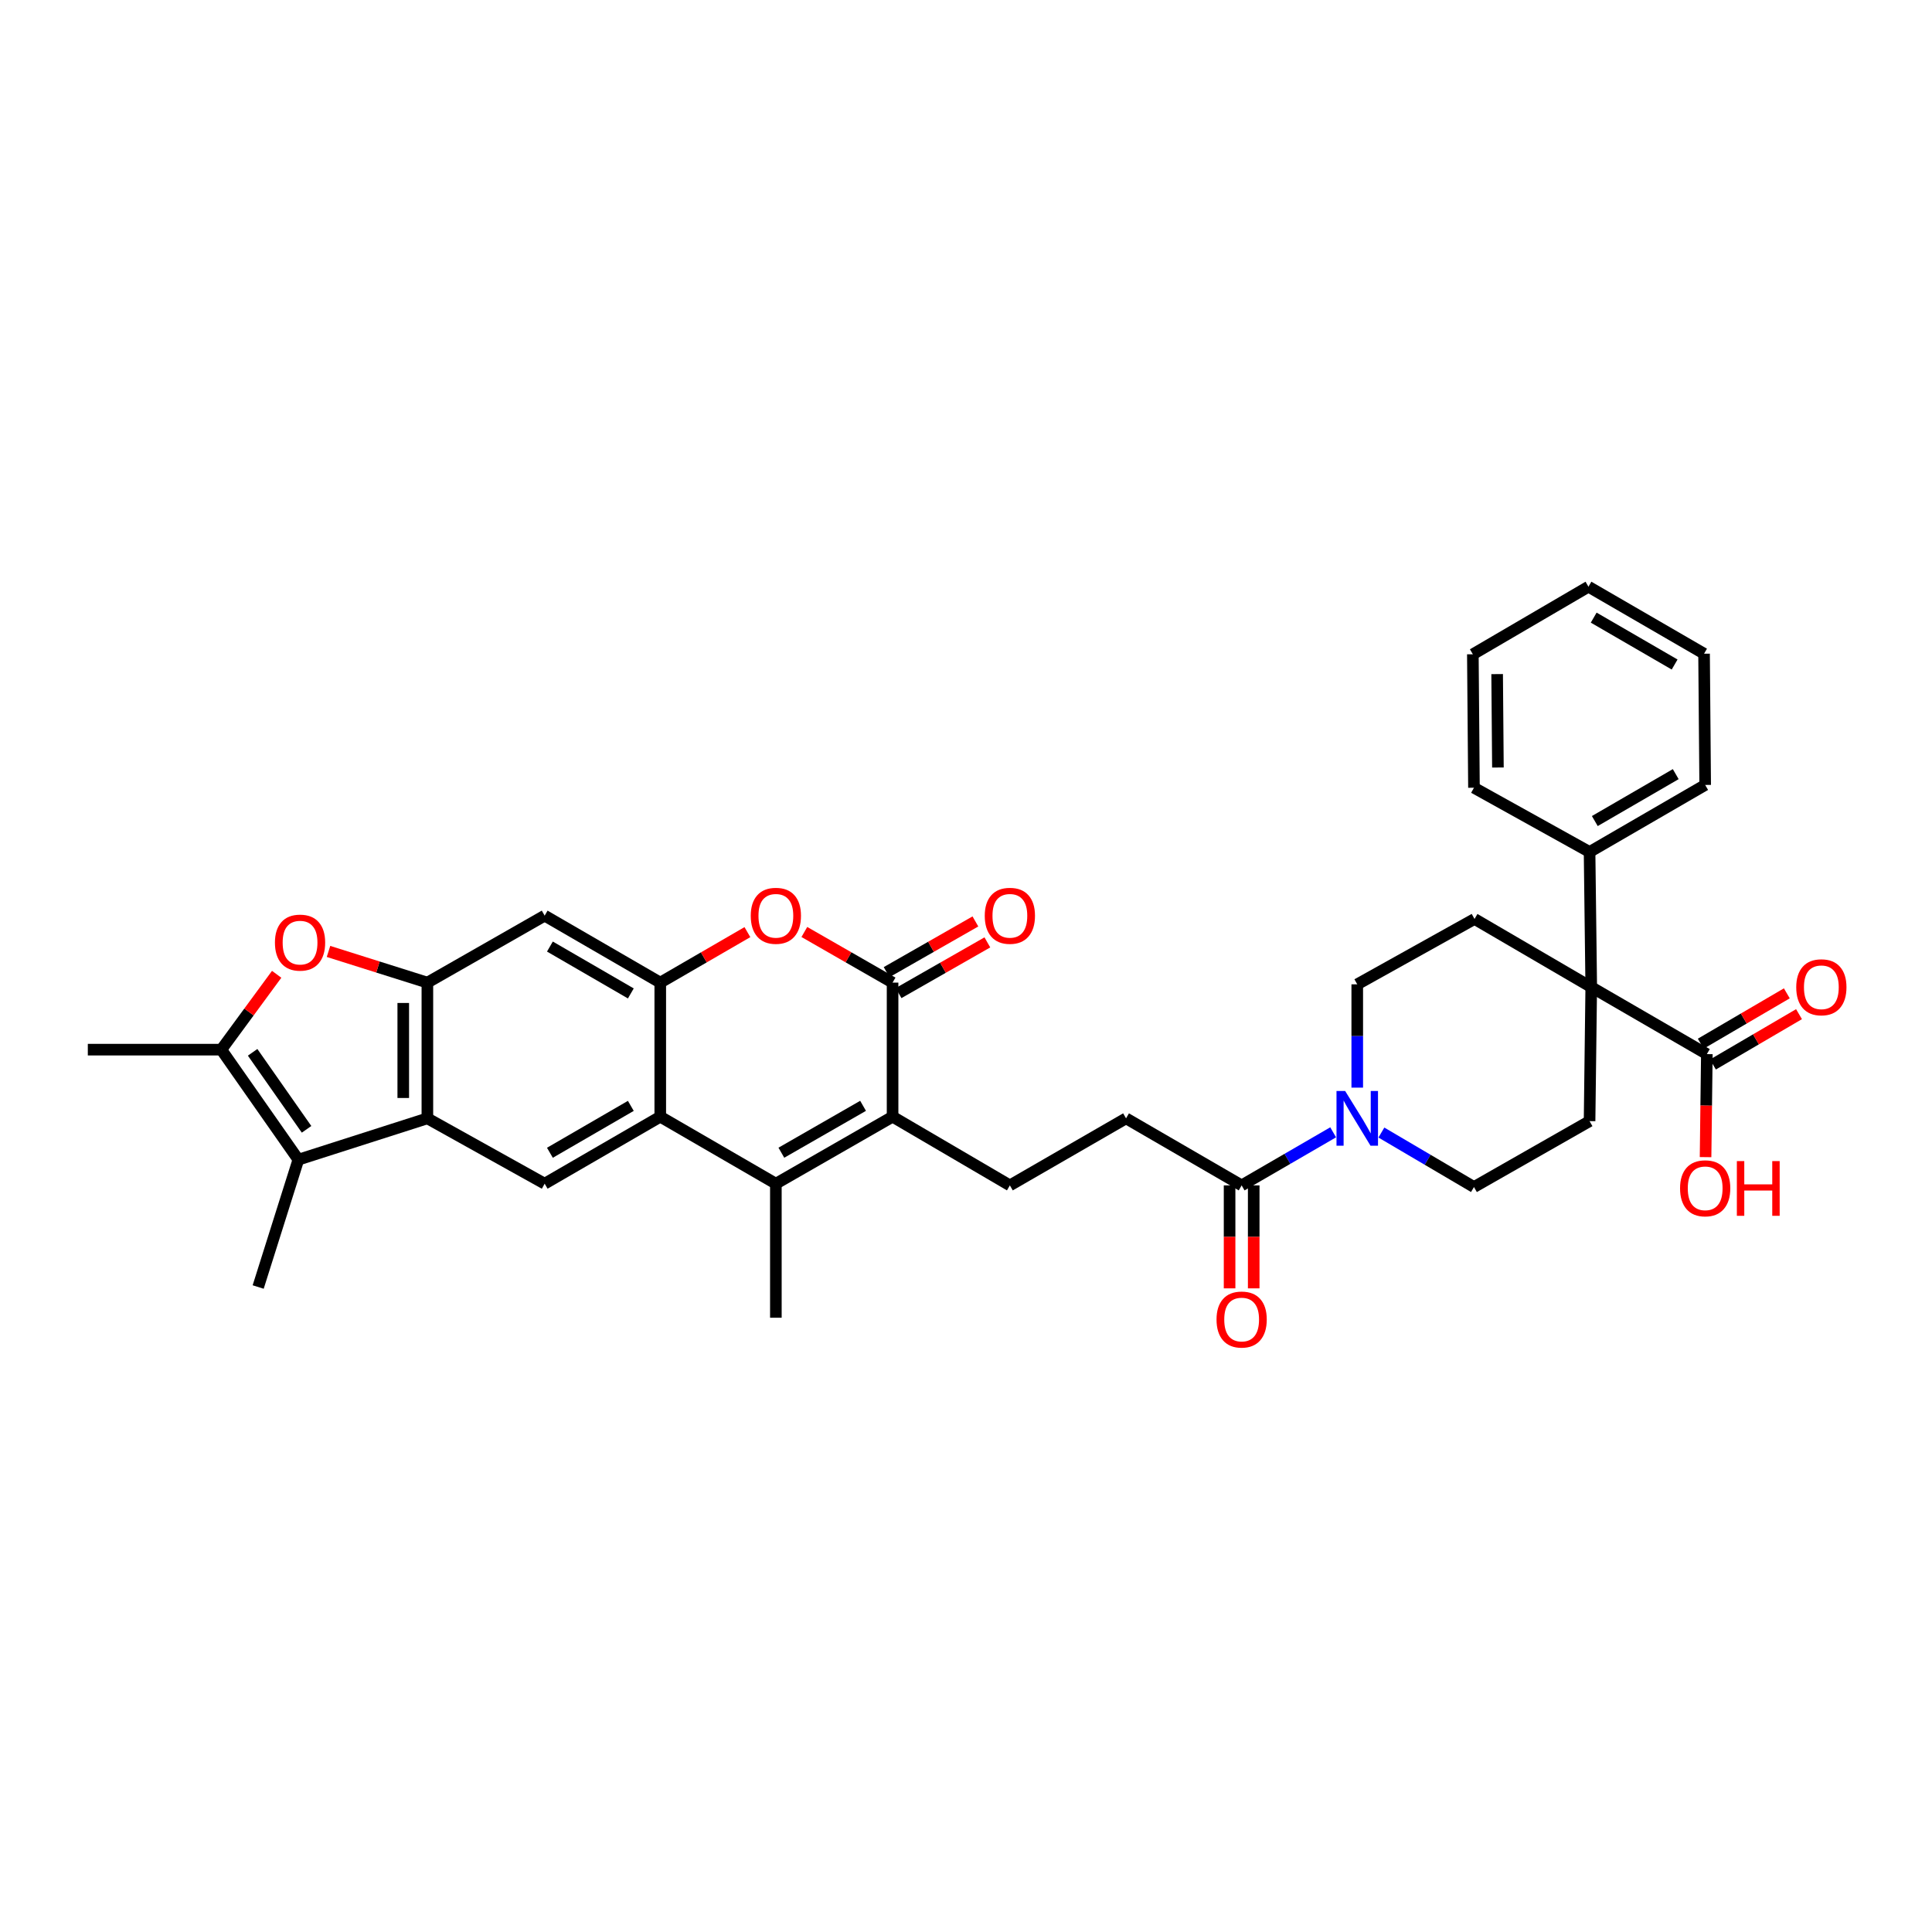 <?xml version='1.0' encoding='iso-8859-1'?>
<svg version='1.1' baseProfile='full'
              xmlns='http://www.w3.org/2000/svg'
                      xmlns:rdkit='http://www.rdkit.org/xml'
                      xmlns:xlink='http://www.w3.org/1999/xlink'
                  xml:space='preserve'
width='1000px' height='1000px' viewBox='0 0 1000 1000'>
<!-- END OF HEADER -->
<rect style='opacity:1.0;fill:#FFFFFF;stroke:none' width='1000' height='1000' x='0' y='0'> </rect>
<path class='bond-0' d='M 461.999,578.001 L 401.587,612.673' style='fill:none;fill-rule:evenodd;stroke:#000000;stroke-width:6px;stroke-linecap:butt;stroke-linejoin:miter;stroke-opacity:1' />
<path class='bond-0' d='M 446.723,572.374 L 404.434,596.644' style='fill:none;fill-rule:evenodd;stroke:#000000;stroke-width:6px;stroke-linecap:butt;stroke-linejoin:miter;stroke-opacity:1' />
<path class='bond-1' d='M 461.999,578.001 L 461.999,508.6' style='fill:none;fill-rule:evenodd;stroke:#000000;stroke-width:6px;stroke-linecap:butt;stroke-linejoin:miter;stroke-opacity:1' />
<path class='bond-16' d='M 461.999,578.001 L 522.71,613.554' style='fill:none;fill-rule:evenodd;stroke:#000000;stroke-width:6px;stroke-linecap:butt;stroke-linejoin:miter;stroke-opacity:1' />
<path class='bond-2' d='M 401.587,612.673 L 341.751,578.001' style='fill:none;fill-rule:evenodd;stroke:#000000;stroke-width:6px;stroke-linecap:butt;stroke-linejoin:miter;stroke-opacity:1' />
<path class='bond-27' d='M 401.587,612.673 L 401.587,682.054' style='fill:none;fill-rule:evenodd;stroke:#000000;stroke-width:6px;stroke-linecap:butt;stroke-linejoin:miter;stroke-opacity:1' />
<path class='bond-7' d='M 461.999,508.6 L 439.164,495.496' style='fill:none;fill-rule:evenodd;stroke:#000000;stroke-width:6px;stroke-linecap:butt;stroke-linejoin:miter;stroke-opacity:1' />
<path class='bond-7' d='M 439.164,495.496 L 416.329,482.393' style='fill:none;fill-rule:evenodd;stroke:#FF0000;stroke-width:6px;stroke-linecap:butt;stroke-linejoin:miter;stroke-opacity:1' />
<path class='bond-21' d='M 465.095,514.021 L 488.076,500.898' style='fill:none;fill-rule:evenodd;stroke:#000000;stroke-width:6px;stroke-linecap:butt;stroke-linejoin:miter;stroke-opacity:1' />
<path class='bond-21' d='M 488.076,500.898 L 511.057,487.776' style='fill:none;fill-rule:evenodd;stroke:#FF0000;stroke-width:6px;stroke-linecap:butt;stroke-linejoin:miter;stroke-opacity:1' />
<path class='bond-21' d='M 458.904,503.179 L 481.885,490.056' style='fill:none;fill-rule:evenodd;stroke:#000000;stroke-width:6px;stroke-linecap:butt;stroke-linejoin:miter;stroke-opacity:1' />
<path class='bond-21' d='M 481.885,490.056 L 504.866,476.934' style='fill:none;fill-rule:evenodd;stroke:#FF0000;stroke-width:6px;stroke-linecap:butt;stroke-linejoin:miter;stroke-opacity:1' />
<path class='bond-11' d='M 341.751,578.001 L 281.915,612.673' style='fill:none;fill-rule:evenodd;stroke:#000000;stroke-width:6px;stroke-linecap:butt;stroke-linejoin:miter;stroke-opacity:1' />
<path class='bond-11' d='M 326.516,572.399 L 284.631,596.67' style='fill:none;fill-rule:evenodd;stroke:#000000;stroke-width:6px;stroke-linecap:butt;stroke-linejoin:miter;stroke-opacity:1' />
<path class='bond-35' d='M 341.751,578.001 L 341.751,508.6' style='fill:none;fill-rule:evenodd;stroke:#000000;stroke-width:6px;stroke-linecap:butt;stroke-linejoin:miter;stroke-opacity:1' />
<path class='bond-3' d='M 221.211,578.854 L 281.915,612.673' style='fill:none;fill-rule:evenodd;stroke:#000000;stroke-width:6px;stroke-linecap:butt;stroke-linejoin:miter;stroke-opacity:1' />
<path class='bond-6' d='M 221.211,578.854 L 154.432,600.237' style='fill:none;fill-rule:evenodd;stroke:#000000;stroke-width:6px;stroke-linecap:butt;stroke-linejoin:miter;stroke-opacity:1' />
<path class='bond-36' d='M 221.211,578.854 L 221.211,508.6' style='fill:none;fill-rule:evenodd;stroke:#000000;stroke-width:6px;stroke-linecap:butt;stroke-linejoin:miter;stroke-opacity:1' />
<path class='bond-36' d='M 208.727,568.316 L 208.727,519.138' style='fill:none;fill-rule:evenodd;stroke:#000000;stroke-width:6px;stroke-linecap:butt;stroke-linejoin:miter;stroke-opacity:1' />
<path class='bond-4' d='M 341.751,508.6 L 364.305,495.533' style='fill:none;fill-rule:evenodd;stroke:#000000;stroke-width:6px;stroke-linecap:butt;stroke-linejoin:miter;stroke-opacity:1' />
<path class='bond-4' d='M 364.305,495.533 L 386.858,482.467' style='fill:none;fill-rule:evenodd;stroke:#FF0000;stroke-width:6px;stroke-linecap:butt;stroke-linejoin:miter;stroke-opacity:1' />
<path class='bond-13' d='M 341.751,508.6 L 281.915,473.934' style='fill:none;fill-rule:evenodd;stroke:#000000;stroke-width:6px;stroke-linecap:butt;stroke-linejoin:miter;stroke-opacity:1' />
<path class='bond-13' d='M 326.517,514.202 L 284.632,489.936' style='fill:none;fill-rule:evenodd;stroke:#000000;stroke-width:6px;stroke-linecap:butt;stroke-linejoin:miter;stroke-opacity:1' />
<path class='bond-5' d='M 221.211,508.6 L 281.915,473.934' style='fill:none;fill-rule:evenodd;stroke:#000000;stroke-width:6px;stroke-linecap:butt;stroke-linejoin:miter;stroke-opacity:1' />
<path class='bond-9' d='M 221.211,508.6 L 195.622,500.529' style='fill:none;fill-rule:evenodd;stroke:#000000;stroke-width:6px;stroke-linecap:butt;stroke-linejoin:miter;stroke-opacity:1' />
<path class='bond-9' d='M 195.622,500.529 L 170.034,492.458' style='fill:none;fill-rule:evenodd;stroke:#FF0000;stroke-width:6px;stroke-linecap:butt;stroke-linejoin:miter;stroke-opacity:1' />
<path class='bond-8' d='M 154.432,600.237 L 114.55,543.3' style='fill:none;fill-rule:evenodd;stroke:#000000;stroke-width:6px;stroke-linecap:butt;stroke-linejoin:miter;stroke-opacity:1' />
<path class='bond-8' d='M 158.675,584.534 L 130.758,544.678' style='fill:none;fill-rule:evenodd;stroke:#000000;stroke-width:6px;stroke-linecap:butt;stroke-linejoin:miter;stroke-opacity:1' />
<path class='bond-28' d='M 154.432,600.237 L 133.631,666.156' style='fill:none;fill-rule:evenodd;stroke:#000000;stroke-width:6px;stroke-linecap:butt;stroke-linejoin:miter;stroke-opacity:1' />
<path class='bond-29' d='M 114.55,543.3 L 45.455,543.3' style='fill:none;fill-rule:evenodd;stroke:#000000;stroke-width:6px;stroke-linecap:butt;stroke-linejoin:miter;stroke-opacity:1' />
<path class='bond-38' d='M 114.55,543.3 L 128.875,523.797' style='fill:none;fill-rule:evenodd;stroke:#000000;stroke-width:6px;stroke-linecap:butt;stroke-linejoin:miter;stroke-opacity:1' />
<path class='bond-38' d='M 128.875,523.797 L 143.201,504.294' style='fill:none;fill-rule:evenodd;stroke:#FF0000;stroke-width:6px;stroke-linecap:butt;stroke-linejoin:miter;stroke-opacity:1' />
<path class='bond-10' d='M 823.625,510.93 L 763.213,475.654' style='fill:none;fill-rule:evenodd;stroke:#000000;stroke-width:6px;stroke-linecap:butt;stroke-linejoin:miter;stroke-opacity:1' />
<path class='bond-15' d='M 823.625,510.93 L 883.462,545.603' style='fill:none;fill-rule:evenodd;stroke:#000000;stroke-width:6px;stroke-linecap:butt;stroke-linejoin:miter;stroke-opacity:1' />
<path class='bond-23' d='M 823.625,510.93 L 822.758,440.981' style='fill:none;fill-rule:evenodd;stroke:#000000;stroke-width:6px;stroke-linecap:butt;stroke-linejoin:miter;stroke-opacity:1' />
<path class='bond-37' d='M 823.625,510.93 L 822.758,580.296' style='fill:none;fill-rule:evenodd;stroke:#000000;stroke-width:6px;stroke-linecap:butt;stroke-linejoin:miter;stroke-opacity:1' />
<path class='bond-12' d='M 690.041,586.085 L 666.357,599.82' style='fill:none;fill-rule:evenodd;stroke:#0000FF;stroke-width:6px;stroke-linecap:butt;stroke-linejoin:miter;stroke-opacity:1' />
<path class='bond-12' d='M 666.357,599.82 L 642.674,613.554' style='fill:none;fill-rule:evenodd;stroke:#000000;stroke-width:6px;stroke-linecap:butt;stroke-linejoin:miter;stroke-opacity:1' />
<path class='bond-19' d='M 715.002,586.206 L 738.962,600.307' style='fill:none;fill-rule:evenodd;stroke:#0000FF;stroke-width:6px;stroke-linecap:butt;stroke-linejoin:miter;stroke-opacity:1' />
<path class='bond-19' d='M 738.962,600.307 L 762.922,614.407' style='fill:none;fill-rule:evenodd;stroke:#000000;stroke-width:6px;stroke-linecap:butt;stroke-linejoin:miter;stroke-opacity:1' />
<path class='bond-20' d='M 702.51,562.96 L 702.51,536.224' style='fill:none;fill-rule:evenodd;stroke:#0000FF;stroke-width:6px;stroke-linecap:butt;stroke-linejoin:miter;stroke-opacity:1' />
<path class='bond-20' d='M 702.51,536.224 L 702.51,509.487' style='fill:none;fill-rule:evenodd;stroke:#000000;stroke-width:6px;stroke-linecap:butt;stroke-linejoin:miter;stroke-opacity:1' />
<path class='bond-14' d='M 642.674,613.554 L 582.837,578.854' style='fill:none;fill-rule:evenodd;stroke:#000000;stroke-width:6px;stroke-linecap:butt;stroke-linejoin:miter;stroke-opacity:1' />
<path class='bond-24' d='M 636.431,613.554 L 636.431,640.204' style='fill:none;fill-rule:evenodd;stroke:#000000;stroke-width:6px;stroke-linecap:butt;stroke-linejoin:miter;stroke-opacity:1' />
<path class='bond-24' d='M 636.431,640.204 L 636.431,666.853' style='fill:none;fill-rule:evenodd;stroke:#FF0000;stroke-width:6px;stroke-linecap:butt;stroke-linejoin:miter;stroke-opacity:1' />
<path class='bond-24' d='M 648.916,613.554 L 648.916,640.204' style='fill:none;fill-rule:evenodd;stroke:#000000;stroke-width:6px;stroke-linecap:butt;stroke-linejoin:miter;stroke-opacity:1' />
<path class='bond-24' d='M 648.916,640.204 L 648.916,666.853' style='fill:none;fill-rule:evenodd;stroke:#FF0000;stroke-width:6px;stroke-linecap:butt;stroke-linejoin:miter;stroke-opacity:1' />
<path class='bond-25' d='M 886.614,550.991 L 908.889,537.959' style='fill:none;fill-rule:evenodd;stroke:#000000;stroke-width:6px;stroke-linecap:butt;stroke-linejoin:miter;stroke-opacity:1' />
<path class='bond-25' d='M 908.889,537.959 L 931.165,524.928' style='fill:none;fill-rule:evenodd;stroke:#FF0000;stroke-width:6px;stroke-linecap:butt;stroke-linejoin:miter;stroke-opacity:1' />
<path class='bond-25' d='M 880.31,540.215 L 902.585,527.183' style='fill:none;fill-rule:evenodd;stroke:#000000;stroke-width:6px;stroke-linecap:butt;stroke-linejoin:miter;stroke-opacity:1' />
<path class='bond-25' d='M 902.585,527.183 L 924.861,514.152' style='fill:none;fill-rule:evenodd;stroke:#FF0000;stroke-width:6px;stroke-linecap:butt;stroke-linejoin:miter;stroke-opacity:1' />
<path class='bond-26' d='M 883.462,545.603 L 883.128,572.266' style='fill:none;fill-rule:evenodd;stroke:#000000;stroke-width:6px;stroke-linecap:butt;stroke-linejoin:miter;stroke-opacity:1' />
<path class='bond-26' d='M 883.128,572.266 L 882.795,598.928' style='fill:none;fill-rule:evenodd;stroke:#FF0000;stroke-width:6px;stroke-linecap:butt;stroke-linejoin:miter;stroke-opacity:1' />
<path class='bond-22' d='M 522.71,613.554 L 582.837,578.854' style='fill:none;fill-rule:evenodd;stroke:#000000;stroke-width:6px;stroke-linecap:butt;stroke-linejoin:miter;stroke-opacity:1' />
<path class='bond-17' d='M 822.758,580.296 L 762.922,614.407' style='fill:none;fill-rule:evenodd;stroke:#000000;stroke-width:6px;stroke-linecap:butt;stroke-linejoin:miter;stroke-opacity:1' />
<path class='bond-18' d='M 763.213,475.654 L 702.51,509.487' style='fill:none;fill-rule:evenodd;stroke:#000000;stroke-width:6px;stroke-linecap:butt;stroke-linejoin:miter;stroke-opacity:1' />
<path class='bond-30' d='M 822.758,440.981 L 882.595,406.288' style='fill:none;fill-rule:evenodd;stroke:#000000;stroke-width:6px;stroke-linecap:butt;stroke-linejoin:miter;stroke-opacity:1' />
<path class='bond-30' d='M 825.472,424.977 L 867.357,400.691' style='fill:none;fill-rule:evenodd;stroke:#000000;stroke-width:6px;stroke-linecap:butt;stroke-linejoin:miter;stroke-opacity:1' />
<path class='bond-31' d='M 822.758,440.981 L 762.922,407.73' style='fill:none;fill-rule:evenodd;stroke:#000000;stroke-width:6px;stroke-linecap:butt;stroke-linejoin:miter;stroke-opacity:1' />
<path class='bond-33' d='M 882.595,406.288 L 882.019,338.357' style='fill:none;fill-rule:evenodd;stroke:#000000;stroke-width:6px;stroke-linecap:butt;stroke-linejoin:miter;stroke-opacity:1' />
<path class='bond-32' d='M 762.922,407.73 L 762.346,338.655' style='fill:none;fill-rule:evenodd;stroke:#000000;stroke-width:6px;stroke-linecap:butt;stroke-linejoin:miter;stroke-opacity:1' />
<path class='bond-32' d='M 775.32,397.265 L 774.917,348.912' style='fill:none;fill-rule:evenodd;stroke:#000000;stroke-width:6px;stroke-linecap:butt;stroke-linejoin:miter;stroke-opacity:1' />
<path class='bond-34' d='M 762.346,338.655 L 822.183,303.677' style='fill:none;fill-rule:evenodd;stroke:#000000;stroke-width:6px;stroke-linecap:butt;stroke-linejoin:miter;stroke-opacity:1' />
<path class='bond-39' d='M 882.019,338.357 L 822.183,303.677' style='fill:none;fill-rule:evenodd;stroke:#000000;stroke-width:6px;stroke-linecap:butt;stroke-linejoin:miter;stroke-opacity:1' />
<path class='bond-39' d='M 866.783,343.957 L 824.898,319.681' style='fill:none;fill-rule:evenodd;stroke:#000000;stroke-width:6px;stroke-linecap:butt;stroke-linejoin:miter;stroke-opacity:1' />
<path  class='atom-8' d='M 388.587 474.014
Q 388.587 467.214, 391.947 463.414
Q 395.307 459.614, 401.587 459.614
Q 407.867 459.614, 411.227 463.414
Q 414.587 467.214, 414.587 474.014
Q 414.587 480.894, 411.187 484.814
Q 407.787 488.694, 401.587 488.694
Q 395.347 488.694, 391.947 484.814
Q 388.587 480.934, 388.587 474.014
M 401.587 485.494
Q 405.907 485.494, 408.227 482.614
Q 410.587 479.694, 410.587 474.014
Q 410.587 468.454, 408.227 465.654
Q 405.907 462.814, 401.587 462.814
Q 397.267 462.814, 394.907 465.614
Q 392.587 468.414, 392.587 474.014
Q 392.587 479.734, 394.907 482.614
Q 397.267 485.494, 401.587 485.494
' fill='#FF0000'/>
<path  class='atom-10' d='M 142.306 487.893
Q 142.306 481.093, 145.666 477.293
Q 149.026 473.493, 155.306 473.493
Q 161.586 473.493, 164.946 477.293
Q 168.306 481.093, 168.306 487.893
Q 168.306 494.773, 164.906 498.693
Q 161.506 502.573, 155.306 502.573
Q 149.066 502.573, 145.666 498.693
Q 142.306 494.813, 142.306 487.893
M 155.306 499.373
Q 159.626 499.373, 161.946 496.493
Q 164.306 493.573, 164.306 487.893
Q 164.306 482.333, 161.946 479.533
Q 159.626 476.693, 155.306 476.693
Q 150.986 476.693, 148.626 479.493
Q 146.306 482.293, 146.306 487.893
Q 146.306 493.613, 148.626 496.493
Q 150.986 499.373, 155.306 499.373
' fill='#FF0000'/>
<path  class='atom-13' d='M 696.25 564.694
L 705.53 579.694
Q 706.45 581.174, 707.93 583.854
Q 709.41 586.534, 709.49 586.694
L 709.49 564.694
L 713.25 564.694
L 713.25 593.014
L 709.37 593.014
L 699.41 576.614
Q 698.25 574.694, 697.01 572.494
Q 695.81 570.294, 695.45 569.614
L 695.45 593.014
L 691.77 593.014
L 691.77 564.694
L 696.25 564.694
' fill='#0000FF'/>
<path  class='atom-22' d='M 509.71 474.014
Q 509.71 467.214, 513.07 463.414
Q 516.43 459.614, 522.71 459.614
Q 528.99 459.614, 532.35 463.414
Q 535.71 467.214, 535.71 474.014
Q 535.71 480.894, 532.31 484.814
Q 528.91 488.694, 522.71 488.694
Q 516.47 488.694, 513.07 484.814
Q 509.71 480.934, 509.71 474.014
M 522.71 485.494
Q 527.03 485.494, 529.35 482.614
Q 531.71 479.694, 531.71 474.014
Q 531.71 468.454, 529.35 465.654
Q 527.03 462.814, 522.71 462.814
Q 518.39 462.814, 516.03 465.614
Q 513.71 468.414, 513.71 474.014
Q 513.71 479.734, 516.03 482.614
Q 518.39 485.494, 522.71 485.494
' fill='#FF0000'/>
<path  class='atom-25' d='M 629.674 682.987
Q 629.674 676.187, 633.034 672.387
Q 636.394 668.587, 642.674 668.587
Q 648.954 668.587, 652.314 672.387
Q 655.674 676.187, 655.674 682.987
Q 655.674 689.867, 652.274 693.787
Q 648.874 697.667, 642.674 697.667
Q 636.434 697.667, 633.034 693.787
Q 629.674 689.907, 629.674 682.987
M 642.674 694.467
Q 646.994 694.467, 649.314 691.587
Q 651.674 688.667, 651.674 682.987
Q 651.674 677.427, 649.314 674.627
Q 646.994 671.787, 642.674 671.787
Q 638.354 671.787, 635.994 674.587
Q 633.674 677.387, 633.674 682.987
Q 633.674 688.707, 635.994 691.587
Q 638.354 694.467, 642.674 694.467
' fill='#FF0000'/>
<path  class='atom-26' d='M 929.729 511.01
Q 929.729 504.21, 933.089 500.41
Q 936.449 496.61, 942.729 496.61
Q 949.009 496.61, 952.369 500.41
Q 955.729 504.21, 955.729 511.01
Q 955.729 517.89, 952.329 521.81
Q 948.929 525.69, 942.729 525.69
Q 936.489 525.69, 933.089 521.81
Q 929.729 517.93, 929.729 511.01
M 942.729 522.49
Q 947.049 522.49, 949.369 519.61
Q 951.729 516.69, 951.729 511.01
Q 951.729 505.45, 949.369 502.65
Q 947.049 499.81, 942.729 499.81
Q 938.409 499.81, 936.049 502.61
Q 933.729 505.41, 933.729 511.01
Q 933.729 516.73, 936.049 519.61
Q 938.409 522.49, 942.729 522.49
' fill='#FF0000'/>
<path  class='atom-27' d='M 869.595 615.063
Q 869.595 608.263, 872.955 604.463
Q 876.315 600.663, 882.595 600.663
Q 888.875 600.663, 892.235 604.463
Q 895.595 608.263, 895.595 615.063
Q 895.595 621.943, 892.195 625.863
Q 888.795 629.743, 882.595 629.743
Q 876.355 629.743, 872.955 625.863
Q 869.595 621.983, 869.595 615.063
M 882.595 626.543
Q 886.915 626.543, 889.235 623.663
Q 891.595 620.743, 891.595 615.063
Q 891.595 609.503, 889.235 606.703
Q 886.915 603.863, 882.595 603.863
Q 878.275 603.863, 875.915 606.663
Q 873.595 609.463, 873.595 615.063
Q 873.595 620.783, 875.915 623.663
Q 878.275 626.543, 882.595 626.543
' fill='#FF0000'/>
<path  class='atom-27' d='M 898.995 600.983
L 902.835 600.983
L 902.835 613.023
L 917.315 613.023
L 917.315 600.983
L 921.155 600.983
L 921.155 629.303
L 917.315 629.303
L 917.315 616.223
L 902.835 616.223
L 902.835 629.303
L 898.995 629.303
L 898.995 600.983
' fill='#FF0000'/>
</svg>
